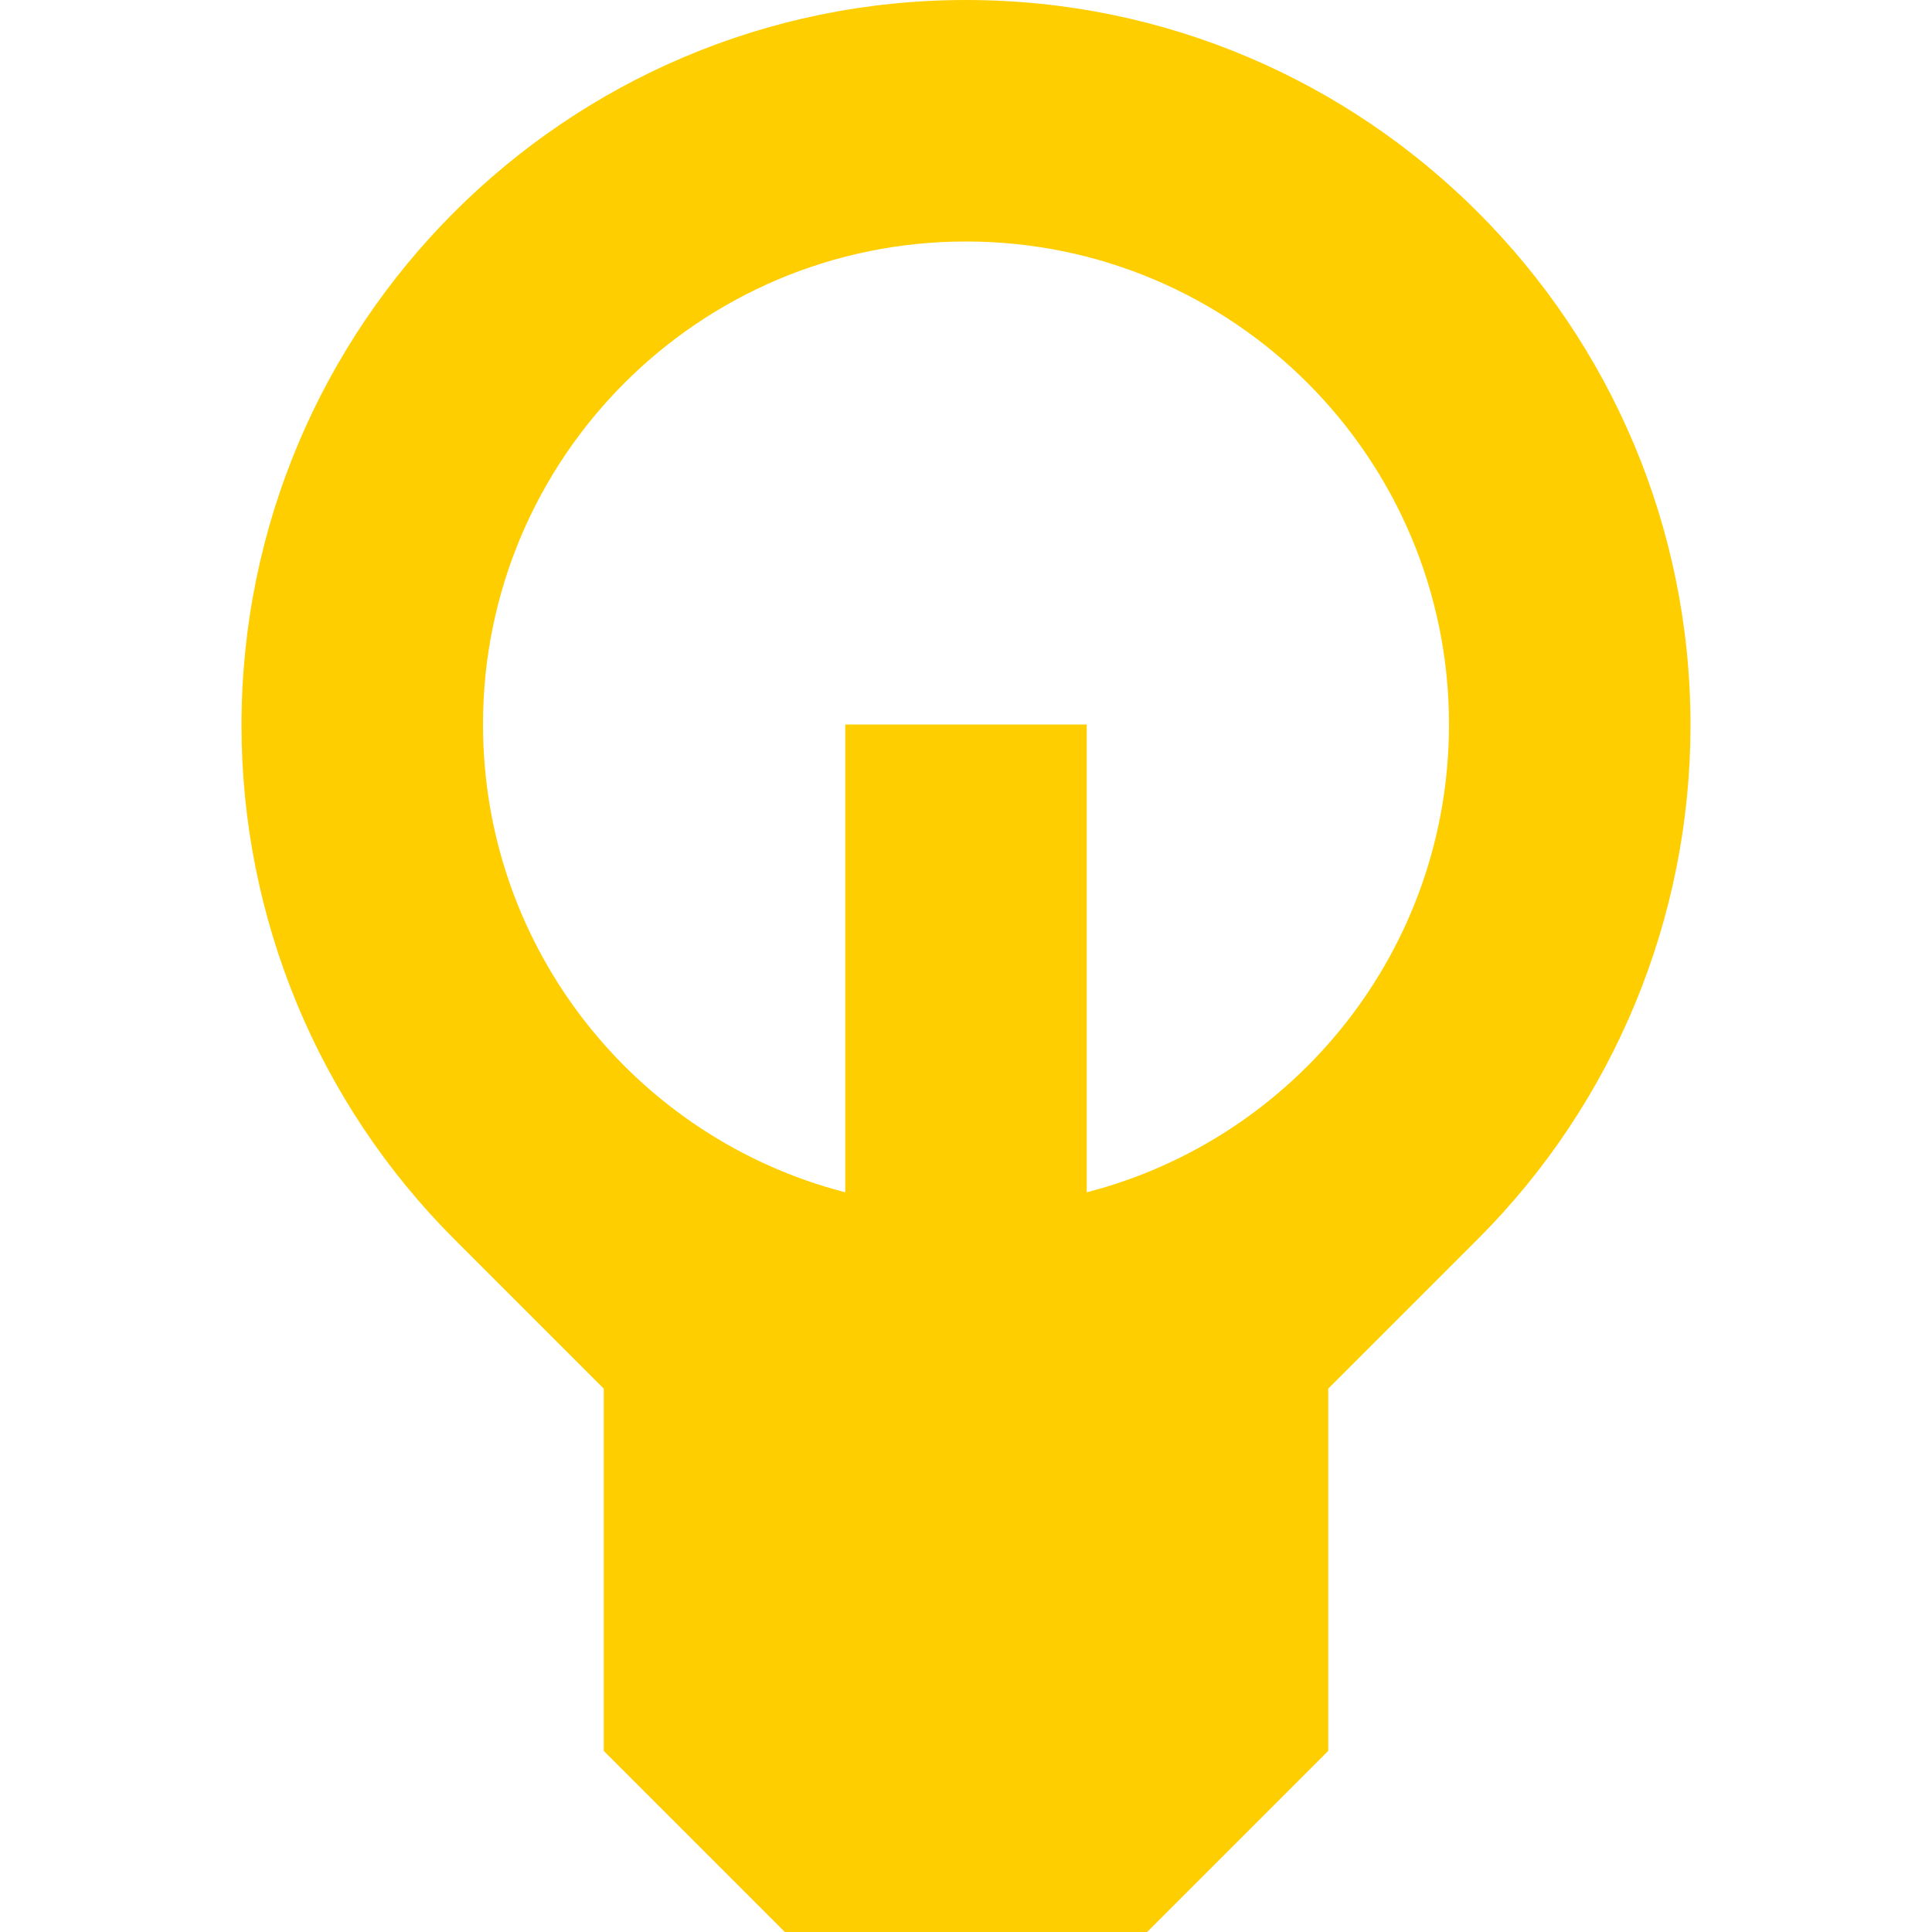 <?xml version="1.0" encoding="UTF-8"?>
<svg xmlns="http://www.w3.org/2000/svg" width="40" height="40" viewBox="0 0 40 40" fill="none">
  <path fill-rule="evenodd" clip-rule="evenodd" d="M12.5 28.75V36.25L16.25 40H23.75L27.5 36.25V28.75L30.599 25.651C33.417 22.833 35 19.003 35 15.018C35 6.734 28.284 0 20 0C11.716 0 5 6.734 5 15.018C5 19.003 6.583 22.833 9.401 25.651L12.5 28.75ZM17.5 24.685V15H22.5V24.685C26.813 23.575 30 19.66 30 15C30 9.477 25.523 5 20 5C14.477 5 10 9.477 10 15C10 19.66 13.187 23.575 17.5 24.685Z" fill="#FFCE00"></path>
</svg>
